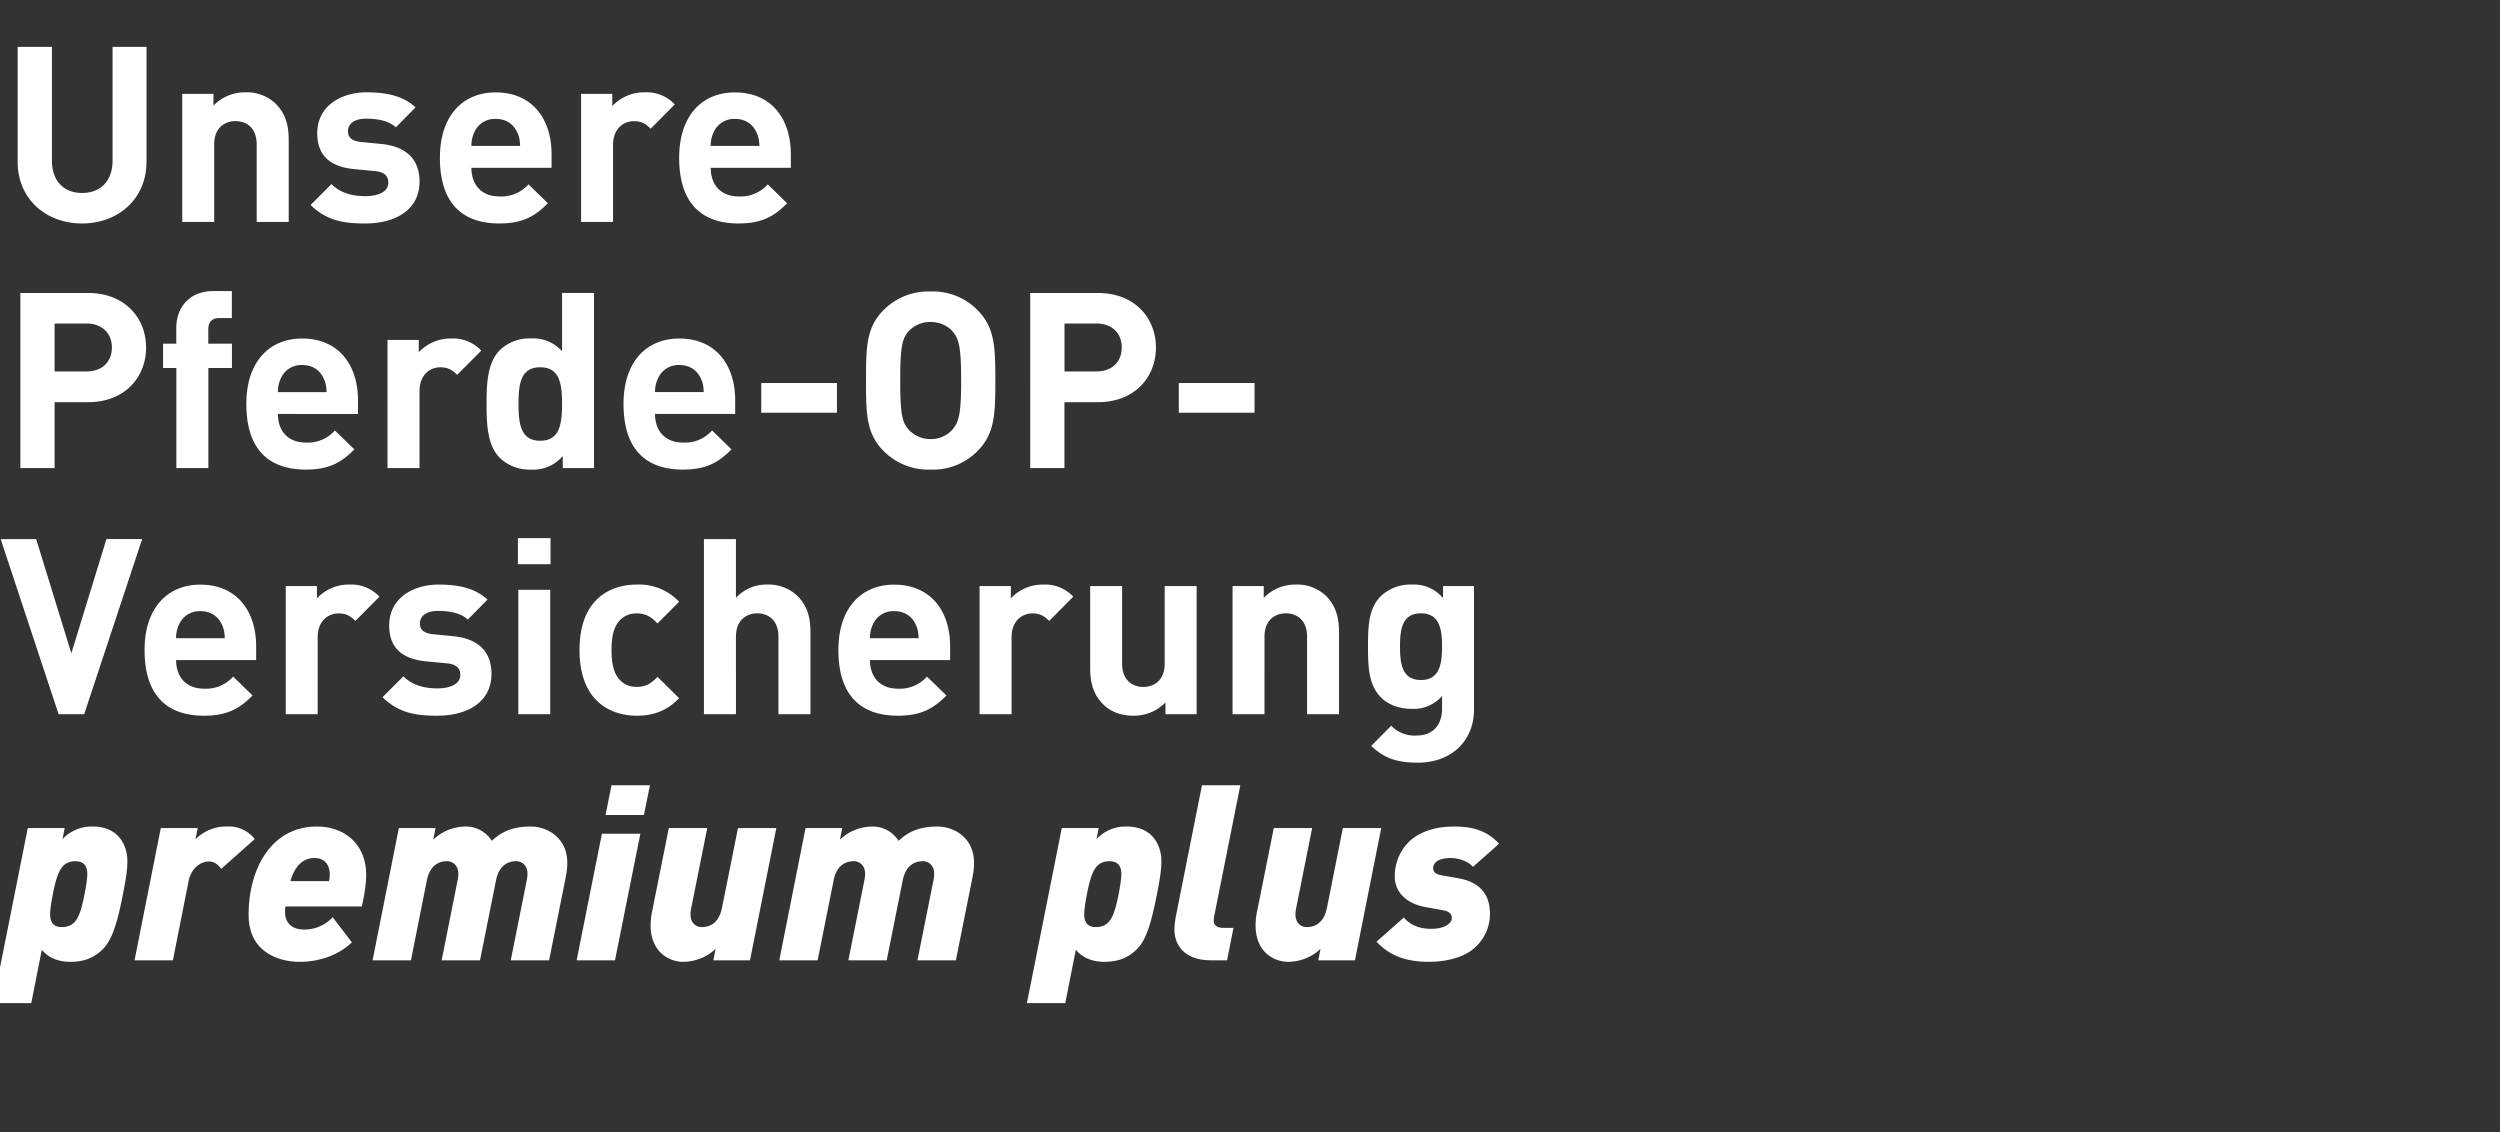 <svg width="33.114" height="15" viewBox="0 0 33.114 15" xmlns="http://www.w3.org/2000/svg"><rect x="0" y="0" width="33.114" height="15" fill="#333333" stroke="none"/><path d="M1.941 2.145V.621h-.45v1.508c0 .267-.159.427-.403.427-.244 0-.4-.16-.4-.427V.621H.234v1.524c0 .492.377.815.853.815.475 0 .853-.323.853-.815zm1.883.795V1.855c0-.185-.036-.345-.173-.482a.551.551 0 0 0-.4-.15.58.58 0 0 0-.424.176v-.156h-.413V2.94h.423V1.914c0-.231.15-.31.283-.31.134 0 .28.079.28.31V2.94zm1.733-.534c0-.29-.17-.466-.505-.499l-.267-.026c-.127-.013-.176-.061-.176-.146 0-.085.072-.163.24-.163.15 0 .297.026.395.114l.26-.264c-.162-.15-.38-.199-.648-.199-.345 0-.654.186-.654.541 0 .313.189.446.488.476l.274.026c.137.013.179.071.179.156 0 .127-.153.176-.3.176-.13 0-.316-.02-.452-.16l-.277.277c.218.215.456.245.723.245.4 0 .72-.18.72-.554zm1.749-.183v-.179c0-.482-.267-.82-.74-.82-.44 0-.739.312-.739.866 0 .687.384.87.785.87.306 0 .472-.092.645-.268L7 2.442a.48.48 0 0 1-.385.16c-.24 0-.371-.157-.371-.379zm-.417-.29h-.645a.416.416 0 0 1 .039-.182.295.295 0 0 1 .283-.176c.144 0 .238.075.284.176.03.062.036.108.039.183zm2.049-.55a.512.512 0 0 0-.401-.16.574.574 0 0 0-.427.183v-.163h-.413V2.94h.423V1.917c0-.215.143-.312.274-.312.104 0 .16.035.224.1zm1.537.84v-.179c0-.482-.267-.82-.74-.82-.44 0-.739.312-.739.866 0 .687.385.87.785.87.306 0 .472-.092.645-.268l-.257-.25a.48.48 0 0 1-.385.16c-.24 0-.37-.157-.37-.379zm-.417-.29h-.645a.416.416 0 0 1 .04-.182.295.295 0 0 1 .283-.176c.143 0 .237.075.283.176.03.062.036.108.04.183zM1.935 4.604c0-.394-.284-.723-.766-.723H.27V6.2h.453v-.873h.446c.482 0 .766-.329.766-.723zm-.453 0c0 .189-.13.316-.335.316H.723v-.635h.424c.205 0 .335.13.335.319zm1.59.27v-.322h-.313v-.186c0-.097.045-.153.146-.153h.166v-.358h-.24c-.346 0-.496.244-.496.485v.212H2.16v.322h.176V6.2h.424V4.874zm1.67.61v-.18c0-.482-.267-.82-.739-.82-.44 0-.74.312-.74.866 0 .687.385.87.786.87.306 0 .472-.092.645-.268l-.258-.25a.48.48 0 0 1-.384.16c-.241 0-.371-.157-.371-.379zm-.417-.29h-.644a.416.416 0 0 1 .039-.183.295.295 0 0 1 .283-.176c.143 0 .238.075.283.176.03.062.036.108.04.183zm2.05-.55a.512.512 0 0 0-.401-.16.574.574 0 0 0-.427.182v-.163h-.414V6.2h.424V5.177c0-.215.143-.312.273-.312.105 0 .16.035.225.1zM7.868 6.2V3.88h-.423v.773a.508.508 0 0 0-.414-.17.563.563 0 0 0-.41.154c-.163.166-.176.43-.176.713 0 .287.013.55.176.716a.571.571 0 0 0 .413.154.51.51 0 0 0 .42-.18v.16zm-.423-.85c0 .273-.036.488-.29.488s-.287-.215-.287-.488c0-.274.033-.485.287-.485s.29.211.29.485zm2.293.133v-.179c0-.482-.267-.82-.74-.82-.44 0-.739.312-.739.866 0 .687.384.87.785.87.306 0 .472-.092.645-.268l-.257-.25a.48.48 0 0 1-.385.16c-.24 0-.371-.157-.371-.379zm-.417-.29h-.645a.416.416 0 0 1 .04-.182.295.295 0 0 1 .282-.176c.144 0 .238.075.284.176.03.062.036.108.039.183zm1.765.274v-.394h-1.003v.394zm2.098-.427c0-.443-.007-.703-.238-.934a.826.826 0 0 0-.619-.245.833.833 0 0 0-.622.245c-.231.23-.234.491-.234.934 0 .443.003.704.234.935a.833.833 0 0 0 .622.245.826.826 0 0 0 .62-.245c.23-.231.237-.492.237-.935zm-.453 0c0 .443-.03.55-.114.649a.379.379 0 0 1-.29.127.391.391 0 0 1-.293-.127c-.085-.098-.11-.206-.11-.649 0-.443.025-.553.11-.651a.389.389 0 0 1 .293-.124c.124 0 .225.05.29.124.085.098.114.208.114.651zm2.58-.436c0-.394-.284-.723-.766-.723h-.899V6.2h.453v-.873h.446c.482 0 .766-.329.766-.723zm-.453 0c0 .189-.13.316-.335.316H14.1v-.635h.424c.205 0 .335.13.335.319zm1.759.863v-.394h-1.003v.394zM1.883 7.14H1.41L.945 8.653.479 7.141h-.47L.776 9.46h.339zm1.51 1.603v-.179c0-.482-.266-.82-.738-.82-.44 0-.74.312-.74.866 0 .687.385.87.785.87.306 0 .472-.092.645-.268l-.257-.25a.48.48 0 0 1-.385.16c-.24 0-.37-.157-.37-.379zm-.416-.29h-.645a.416.416 0 0 1 .04-.182.295.295 0 0 1 .283-.176c.143 0 .237.075.283.176.03.062.036.108.039.183zm2.049-.55a.512.512 0 0 0-.4-.16.574.574 0 0 0-.428.183v-.163h-.413V9.46h.423V8.437c0-.215.144-.312.274-.312.104 0 .16.035.225.1zM6.51 8.926c0-.29-.17-.466-.505-.499l-.267-.026c-.127-.013-.176-.061-.176-.146 0-.085.072-.163.241-.163.15 0 .297.026.394.114l.26-.264c-.162-.15-.38-.199-.647-.199-.346 0-.655.186-.655.541 0 .313.189.446.489.476l.273.026c.137.013.18.071.18.156 0 .127-.154.176-.3.176-.13 0-.316-.02-.453-.16l-.277.277c.218.215.456.245.723.245.4 0 .72-.18.72-.554zm.778.534V7.812h-.423V9.46zm.004-1.987v-.345H6.86v.345zm1.703 1.775l-.286-.283c-.088.094-.163.133-.274.133a.294.294 0 0 1-.241-.11c-.065-.082-.094-.199-.094-.378 0-.18.029-.293.094-.375a.294.294 0 0 1 .241-.11c.11 0 .186.039.274.133l.286-.287a.723.723 0 0 0-.56-.228c-.339 0-.759.18-.759.867s.42.87.759.87c.235 0 .41-.075.56-.232zm1.74.212V8.375c0-.185-.036-.345-.173-.482a.551.551 0 0 0-.4-.15.544.544 0 0 0-.414.176v-.778h-.424V9.46h.424V8.434c0-.231.15-.31.283-.31.134 0 .28.079.28.31V9.46zm1.85-.717v-.179c0-.482-.267-.82-.74-.82-.44 0-.74.312-.74.866 0 .687.385.87.786.87.306 0 .472-.092.645-.268l-.258-.25a.48.48 0 0 1-.384.16c-.24 0-.371-.157-.371-.379zm-.417-.29h-.645a.416.416 0 0 1 .039-.182.295.295 0 0 1 .283-.176c.144 0 .238.075.284.176.029.062.035.108.039.183zm2.048-.55a.512.512 0 0 0-.4-.16.574.574 0 0 0-.427.183v-.163h-.414V9.46h.424V8.437c0-.215.143-.312.273-.312.105 0 .16.035.225.1zM15.85 9.46V7.763h-.423v1.026c0 .231-.15.31-.284.31-.133 0-.28-.079-.28-.31V7.763h-.423v1.085c0 .185.036.345.173.482.094.094.23.15.4.15a.58.58 0 0 0 .424-.176v.156zm1.886 0V8.375c0-.185-.036-.345-.172-.482a.551.551 0 0 0-.401-.15.58.58 0 0 0-.424.176v-.156h-.413V9.46h.423V8.434c0-.231.15-.31.284-.31.133 0 .28.079.28.31V9.46zm1.788-.062V7.763h-.41v.16a.497.497 0 0 0-.414-.18.573.573 0 0 0-.407.15c-.16.16-.173.375-.173.671 0 .297.014.515.173.675.095.094.238.15.404.15a.497.497 0 0 0 .404-.17v.173c0 .172-.088.351-.342.351a.432.432 0 0 1-.332-.13l-.264.267c.176.17.355.222.615.222.456 0 .746-.297.746-.704zm-.423-.834c0 .225-.03.443-.28.443-.251 0-.277-.218-.277-.443 0-.224.026-.44.277-.44.25 0 .28.216.28.44zM1.228 10.948a.529.529 0 0 0-.4.166l.029-.146H.368l-.462 2.319h.508l.14-.707c.084.104.218.16.374.16.15 0 .3-.033.433-.167.124-.123.19-.338.268-.73.055-.28.058-.364.058-.442 0-.173-.094-.453-.46-.453zm-.225.46c.147 0 .153.12.153.172 0 .065-.02.182-.036.264-.058.296-.114.436-.302.436-.147 0-.154-.12-.154-.172 0-.065.02-.183.036-.264.059-.297.114-.437.303-.437zm2.003-.46a.563.563 0 0 0-.417.17l.03-.15H2.13l-.348 1.752h.508l.208-1.049c.033-.166.153-.26.27-.26.098 0 .14.075.163.097l.443-.394a.432.432 0 0 0-.368-.166zm1.19 0c-.594 0-.903.547-.903 1.17 0 .491.394.622.677.622.258 0 .515-.088.691-.258l-.254-.332a.521.521 0 0 1-.375.163c-.172 0-.257-.095-.257-.235 0-.02.003-.049.007-.071h1.01c.032-.137.058-.287.058-.42 0-.404-.283-.639-.655-.639zm-.03.417c.133 0 .202.088.202.222 0 .02-.003.058-.01.084h-.511c.065-.225.185-.306.319-.306zm2.863-.417c-.27 0-.407.091-.515.189a.406.406 0 0 0-.345-.189.626.626 0 0 0-.43.173l.03-.153h-.486l-.348 1.752h.508l.211-1.059c.04-.195.153-.254.27-.254.066 0 .147.05.147.166a.428.428 0 0 1-.01.088L5.85 12.72h.508l.212-1.059c.039-.195.153-.254.27-.254.065 0 .147.05.147.166a.428.428 0 0 1-.01.088l-.212 1.059h.508l.218-1.088c.01-.052.023-.12.023-.202 0-.339-.27-.482-.485-.482zm1.453.095h-.509l-.335 1.677h.508zm.127-.642H8.1l-.079.394h.508zm1.674.567h-.508l-.212 1.058c-.04.196-.153.254-.27.254-.066 0-.147-.049-.147-.166 0-.026.003-.058.01-.088l.212-1.058h-.509l-.218 1.088a.956.956 0 0 0-.023.201c0 .365.258.483.43.483.153 0 .32-.062.43-.173l-.029.153h.485zm2.133-.02c-.27 0-.407.091-.514.189a.406.406 0 0 0-.346-.189.626.626 0 0 0-.43.173l.03-.153h-.486l-.348 1.752h.508l.212-1.059c.039-.195.153-.254.27-.254.065 0 .147.05.147.166a.428.428 0 0 1-.01.088l-.212 1.059h.508l.212-1.059c.04-.195.153-.254.27-.254.065 0 .147.05.147.166a.427.427 0 0 1-.01.088l-.212 1.059h.509l.218-1.088c.01-.052.023-.12.023-.202 0-.339-.27-.482-.486-.482zm2.508 0a.529.529 0 0 0-.4.166l.029-.146h-.489l-.462 2.319h.508l.14-.707c.085.104.218.16.375.16.15 0 .3-.033.433-.167.124-.123.189-.338.267-.73.055-.28.058-.364.058-.442 0-.173-.094-.453-.459-.453zm-.225.46c.147 0 .154.12.154.172 0 .065-.02.182-.036.264-.059.296-.114.436-.303.436-.147 0-.153-.12-.153-.172 0-.065.02-.183.036-.264.058-.297.114-.437.302-.437zm1.73-1.007h-.508l-.342 1.716c-.01.05-.023.13-.023.196 0 .114.04.208.11.28.082.081.203.127.382.127h.205l.085-.43H16.2c-.078 0-.124-.036-.124-.094a.4.4 0 0 1 .007-.062zm1.866.567h-.508l-.211 1.058c-.04.196-.154.254-.27.254-.066 0-.147-.049-.147-.166 0-.026.003-.058.01-.088l.211-1.058h-.508l-.218 1.088a.957.957 0 0 0-.023.201c0 .365.257.483.43.483.153 0 .32-.062.43-.173l-.03.153h.486zm.964-.02c-.247 0-.462.069-.599.205a.634.634 0 0 0-.185.46c0 .175.12.351.413.403l.222.04c.075.013.12.042.12.104 0 .071-.094.143-.273.143-.18 0-.29-.065-.362-.15l-.362.32c.157.169.365.267.691.267.221 0 .469-.053.616-.193a.592.592 0 0 0 .195-.446c0-.231-.11-.414-.423-.469l-.222-.039c-.075-.013-.107-.046-.107-.094 0-.072.068-.134.234-.134.095 0 .231.04.293.117l.346-.306c-.157-.17-.34-.228-.597-.228z" fill="#fff"/></svg>